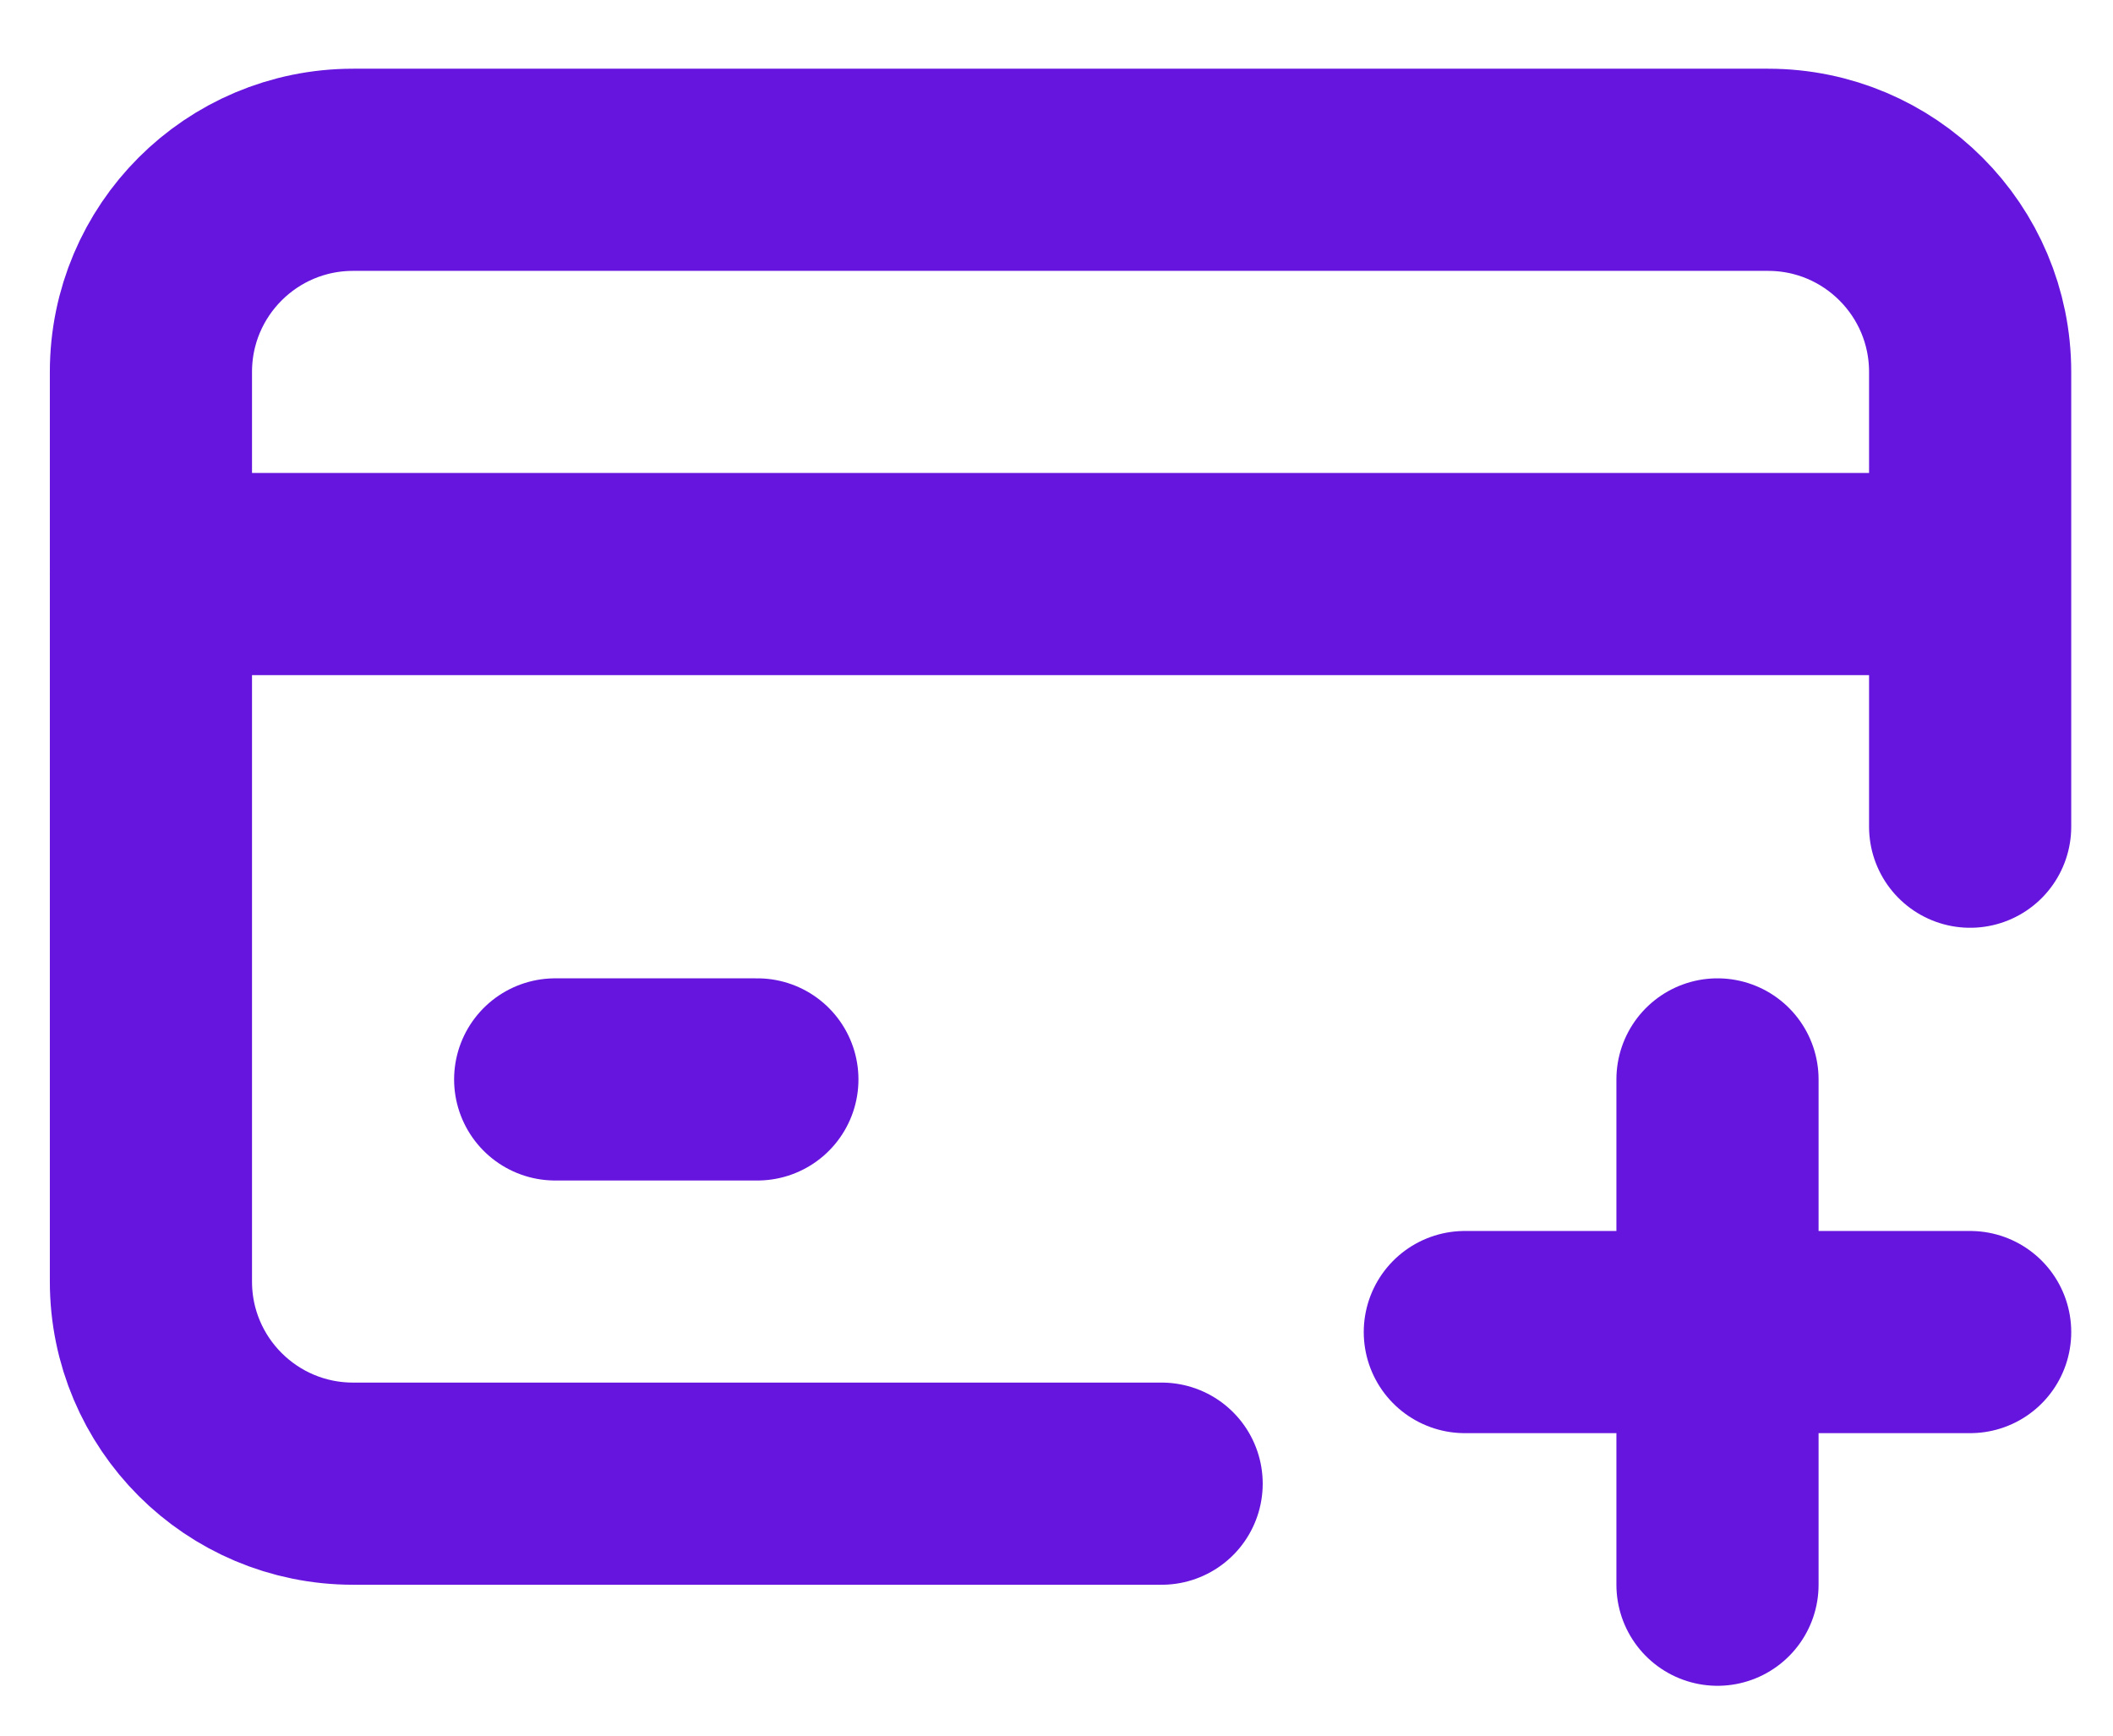 <svg width="28" height="23" viewBox="0 0 28 23" fill="none" xmlns="http://www.w3.org/2000/svg">
<path d="M26.107 10.955V4.929C26.107 3.449 24.908 2.25 23.429 2.25H4.679C3.199 2.25 2 3.449 2 4.929V16.982C2 18.462 3.199 19.661 4.679 19.661H15.393" stroke="#6515DD" stroke-width="2.679" stroke-linecap="round" stroke-linejoin="round"/>
<path d="M22.759 14.304V17.652M22.759 21V17.652M22.759 17.652H19.411M22.759 17.652H26.107" stroke="#6515DD" stroke-width="2.679" stroke-linecap="round" stroke-linejoin="round"/>
<path d="M2 7.607H25.438" stroke="#6515DD" stroke-width="2.679" stroke-linecap="round" stroke-linejoin="round"/>
<path d="M7.357 14.304H10.036" stroke="#6515DD" stroke-width="2.679" stroke-linecap="round" stroke-linejoin="round"/>
</svg>
